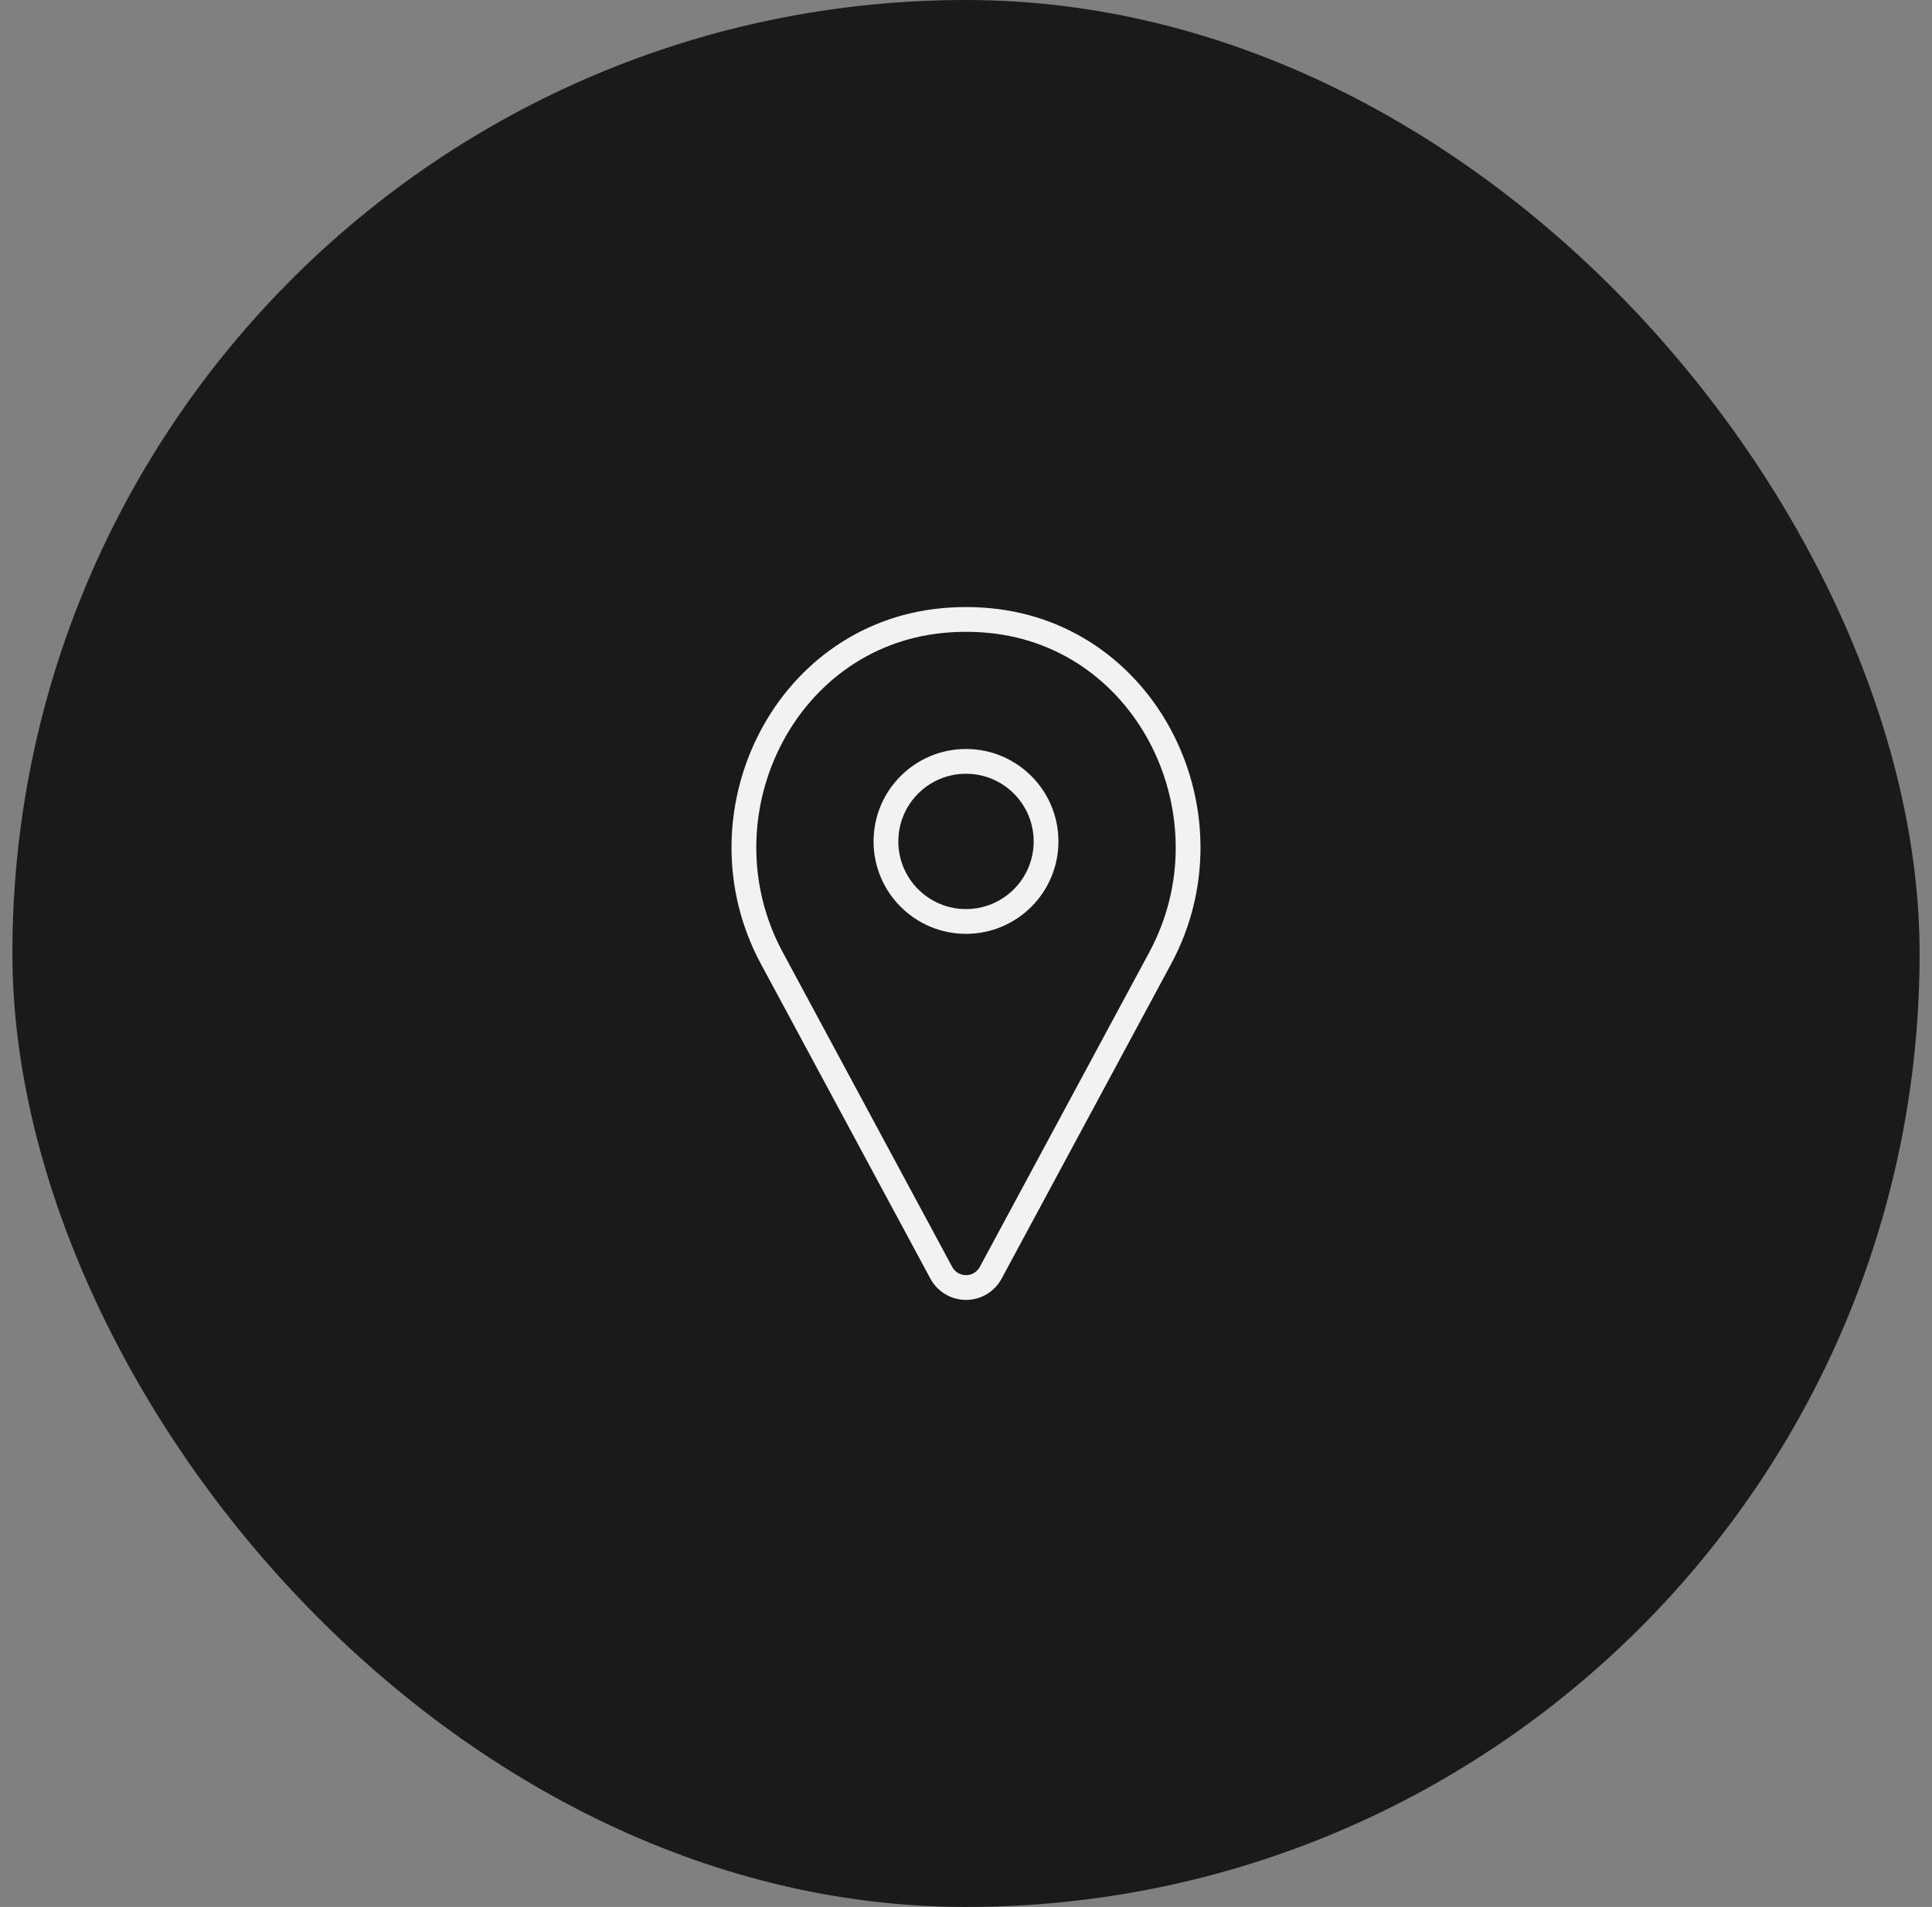 <svg width="78" height="77" viewBox="0 0 78 77" fill="none" xmlns="http://www.w3.org/2000/svg">
<rect x="0" y="0" width="78" height="77" fill="#808080" stroke="none"/>
<rect x="0.5" width="77" height="77" rx="38.5" fill="#1A1A1A"/>
<path d="M39.977 25.06C39.656 25.028 39.33 25.012 39 25.012C38.671 25.012 38.345 25.028 38.023 25.06C31.589 25.691 28.093 32.99 31.159 38.683L38.002 51.392C38.099 51.572 38.243 51.723 38.419 51.828C38.595 51.933 38.795 51.988 39 51.988C39.205 51.988 39.406 51.933 39.582 51.828C39.757 51.723 39.901 51.572 39.998 51.392L46.842 38.683C49.907 32.99 46.412 25.691 39.977 25.06Z" stroke="#F2F2F2" stroke-linecap="round" stroke-linejoin="bevel"/>
<path d="M39 30.743H39C37.215 30.743 35.768 32.19 35.768 33.975V33.975C35.768 35.76 37.215 37.207 39 37.207H39C40.785 37.207 42.232 35.76 42.232 33.975V33.975C42.232 32.19 40.785 30.743 39 30.743Z" stroke="#F2F2F2" stroke-linecap="round" stroke-linejoin="bevel"/>
</svg>

